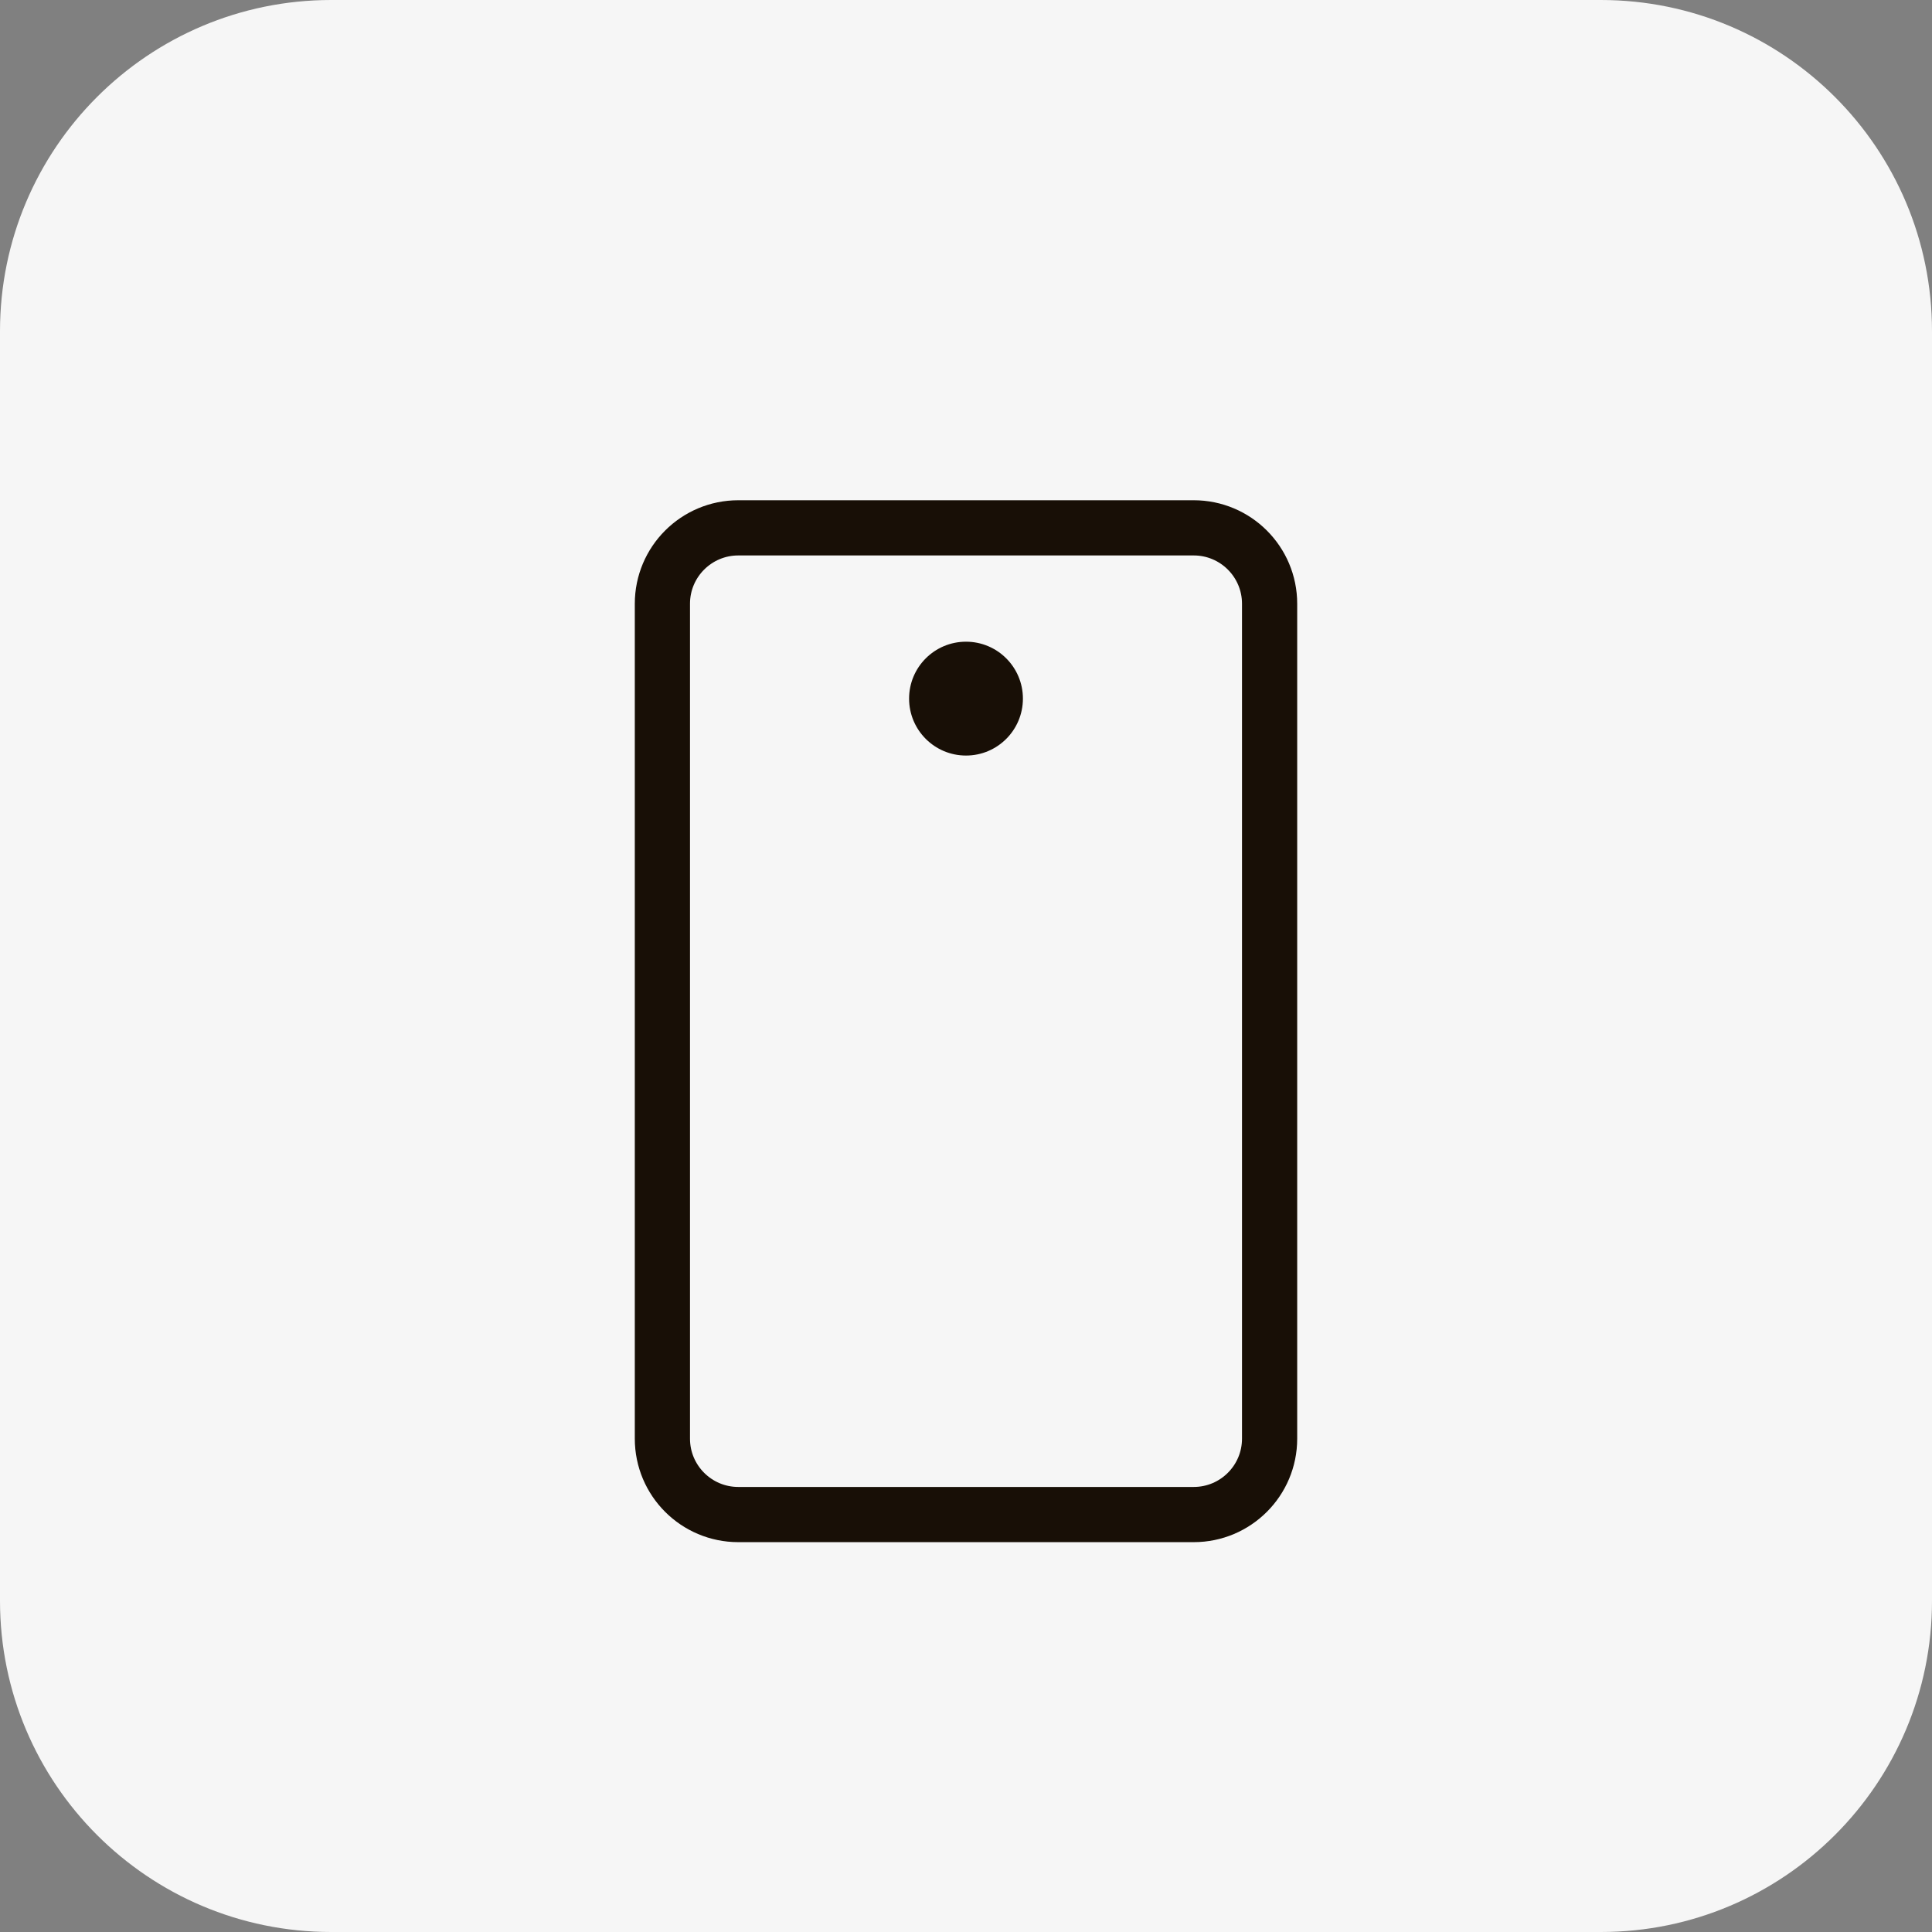 <svg width="70" height="70" viewBox="0 0 70 70" fill="none" xmlns="http://www.w3.org/2000/svg">
<rect x="0" y="0" width="70" height="70" fill="#808080" stroke="none"/>
<path d="M0 12C0 5.373 5.373 0 12 0H58C64.627 0 70 5.373 70 12V58C70 64.627 64.627 70 58 70H12C5.373 70 0 64.627 0 58V12Z" fill="#F6F6F6"/>
<path d="M46 52.125V21.875C46 20.356 44.769 19.125 43.25 19.125H26.75C25.231 19.125 24 20.356 24 21.875L24 52.125C24 53.644 25.231 54.875 26.75 54.875H43.25C44.769 54.875 46 53.644 46 52.125Z" stroke="#180F06" stroke-width="2" stroke-linecap="round" stroke-linejoin="round"/>
<path d="M35 27.375C36.139 27.375 37.062 26.452 37.062 25.312C37.062 24.173 36.139 23.25 35 23.25C33.861 23.25 32.938 24.173 32.938 25.312C32.938 26.452 33.861 27.375 35 27.375Z" fill="#180F06"/>
</svg>
